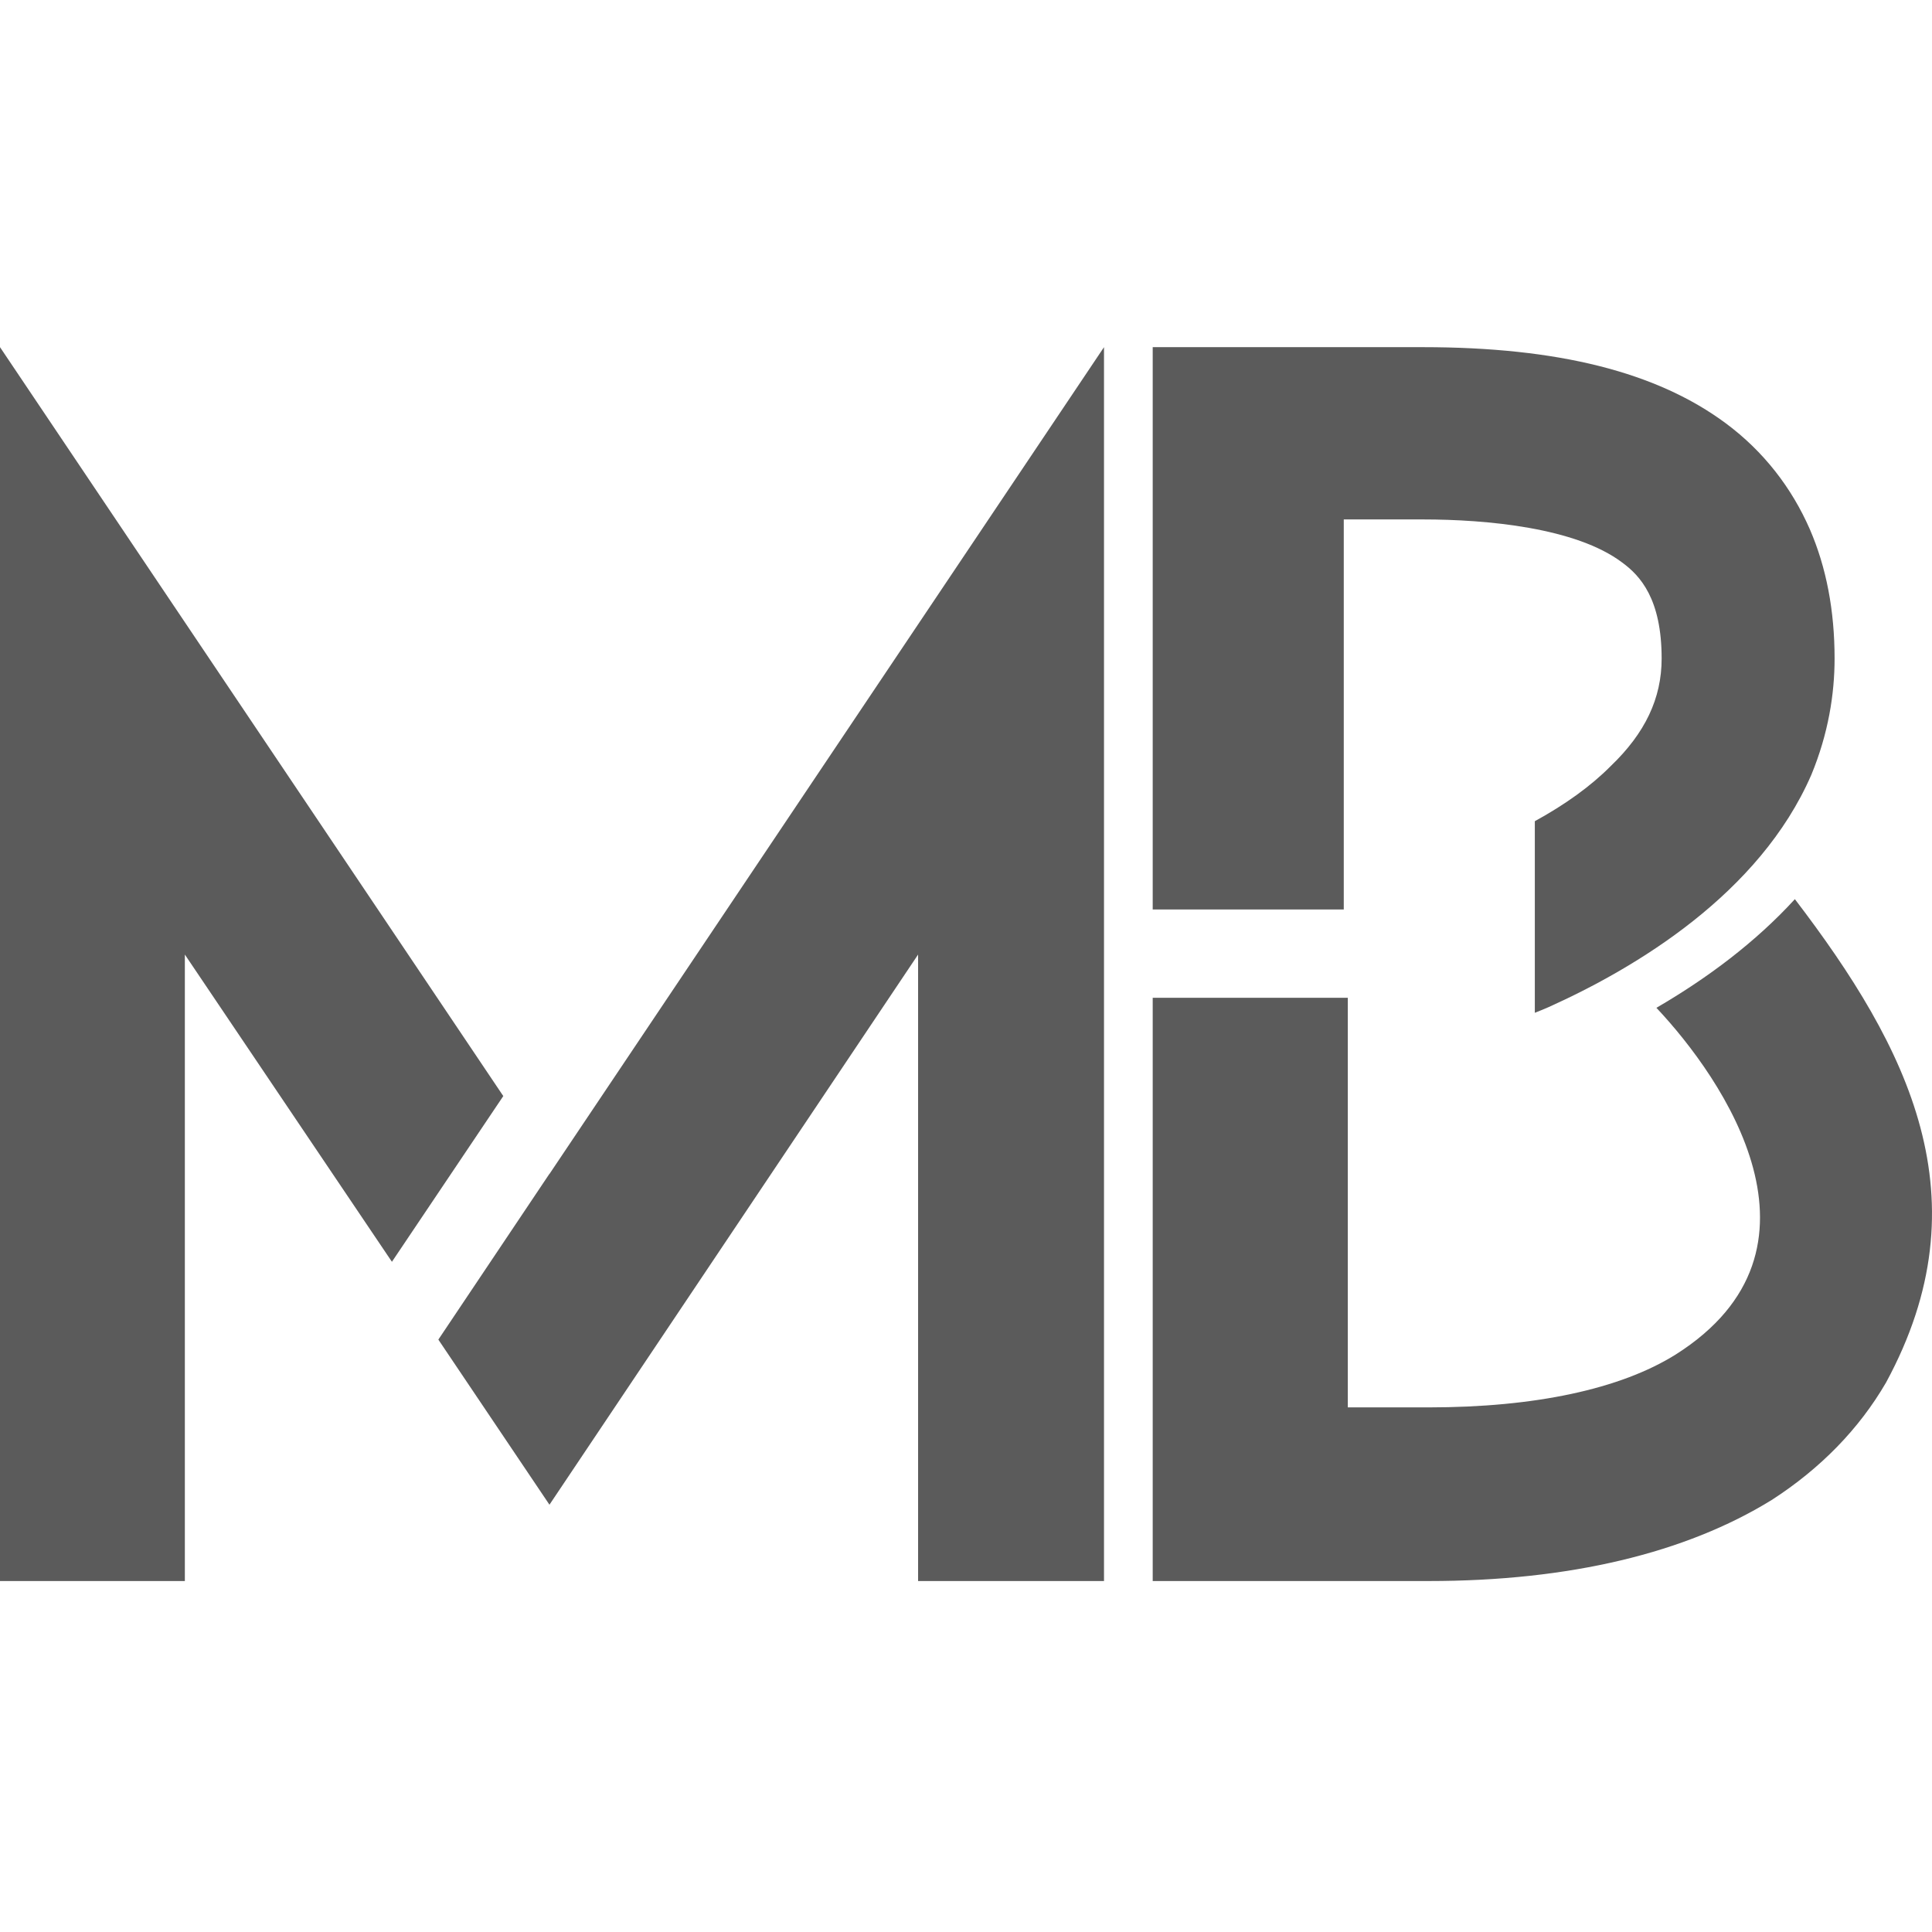 <svg width="128" height="128" viewBox="0 0 128 128" fill="none" xmlns="http://www.w3.org/2000/svg">
    <path d="M33.344 72.617L0 23V104.748H12.247V63.242L25.966 83.597L33.344 72.617Z" />
    <path d="M36.403 77.779L36.399 77.772L29.042 88.752L36.403 99.691L60.826 63.242V104.748H73.143V23L36.403 77.779Z" />
    <path d="M89.028 51.901V34.414H94.266C98.521 34.414 104.414 34.963 107.469 37.265C108.67 38.142 110.088 39.683 110.088 43.63C110.088 46.267 108.997 48.57 106.706 50.763C105.385 52.094 103.7 53.3 101.686 54.407V67.101C101.987 66.981 102.282 66.861 102.573 66.735C108.371 64.13 116.582 59.216 120.008 51.327C121.134 48.601 121.546 45.975 121.546 43.63C121.546 40.45 121 37.594 119.909 35.072C118.709 32.326 116.854 29.913 114.344 28.049C109.761 24.645 103.214 23 94.266 23H89.028H76.37V60.255H89.028V51.901Z" />
    <path d="M109.741 66.77C114.153 71.453 121.999 82.781 111.026 89.736C107.349 92.04 101.665 93.243 94.645 93.243H89.296V74.649V71.328V66.106H76.37V104.748H87.29H94.645C104.005 104.748 111.694 102.885 117.378 99.379C120.609 97.297 123.172 94.667 124.955 91.597C131.561 79.424 126.439 69.423 118.915 59.571C116.312 62.419 113.119 64.807 109.741 66.77Z" />
    <style>
        path { fill: #5B5B5B; }
        @media (prefers-color-scheme: dark) {
            path { fill: #ededed; }
        }
    </style>
</svg>
